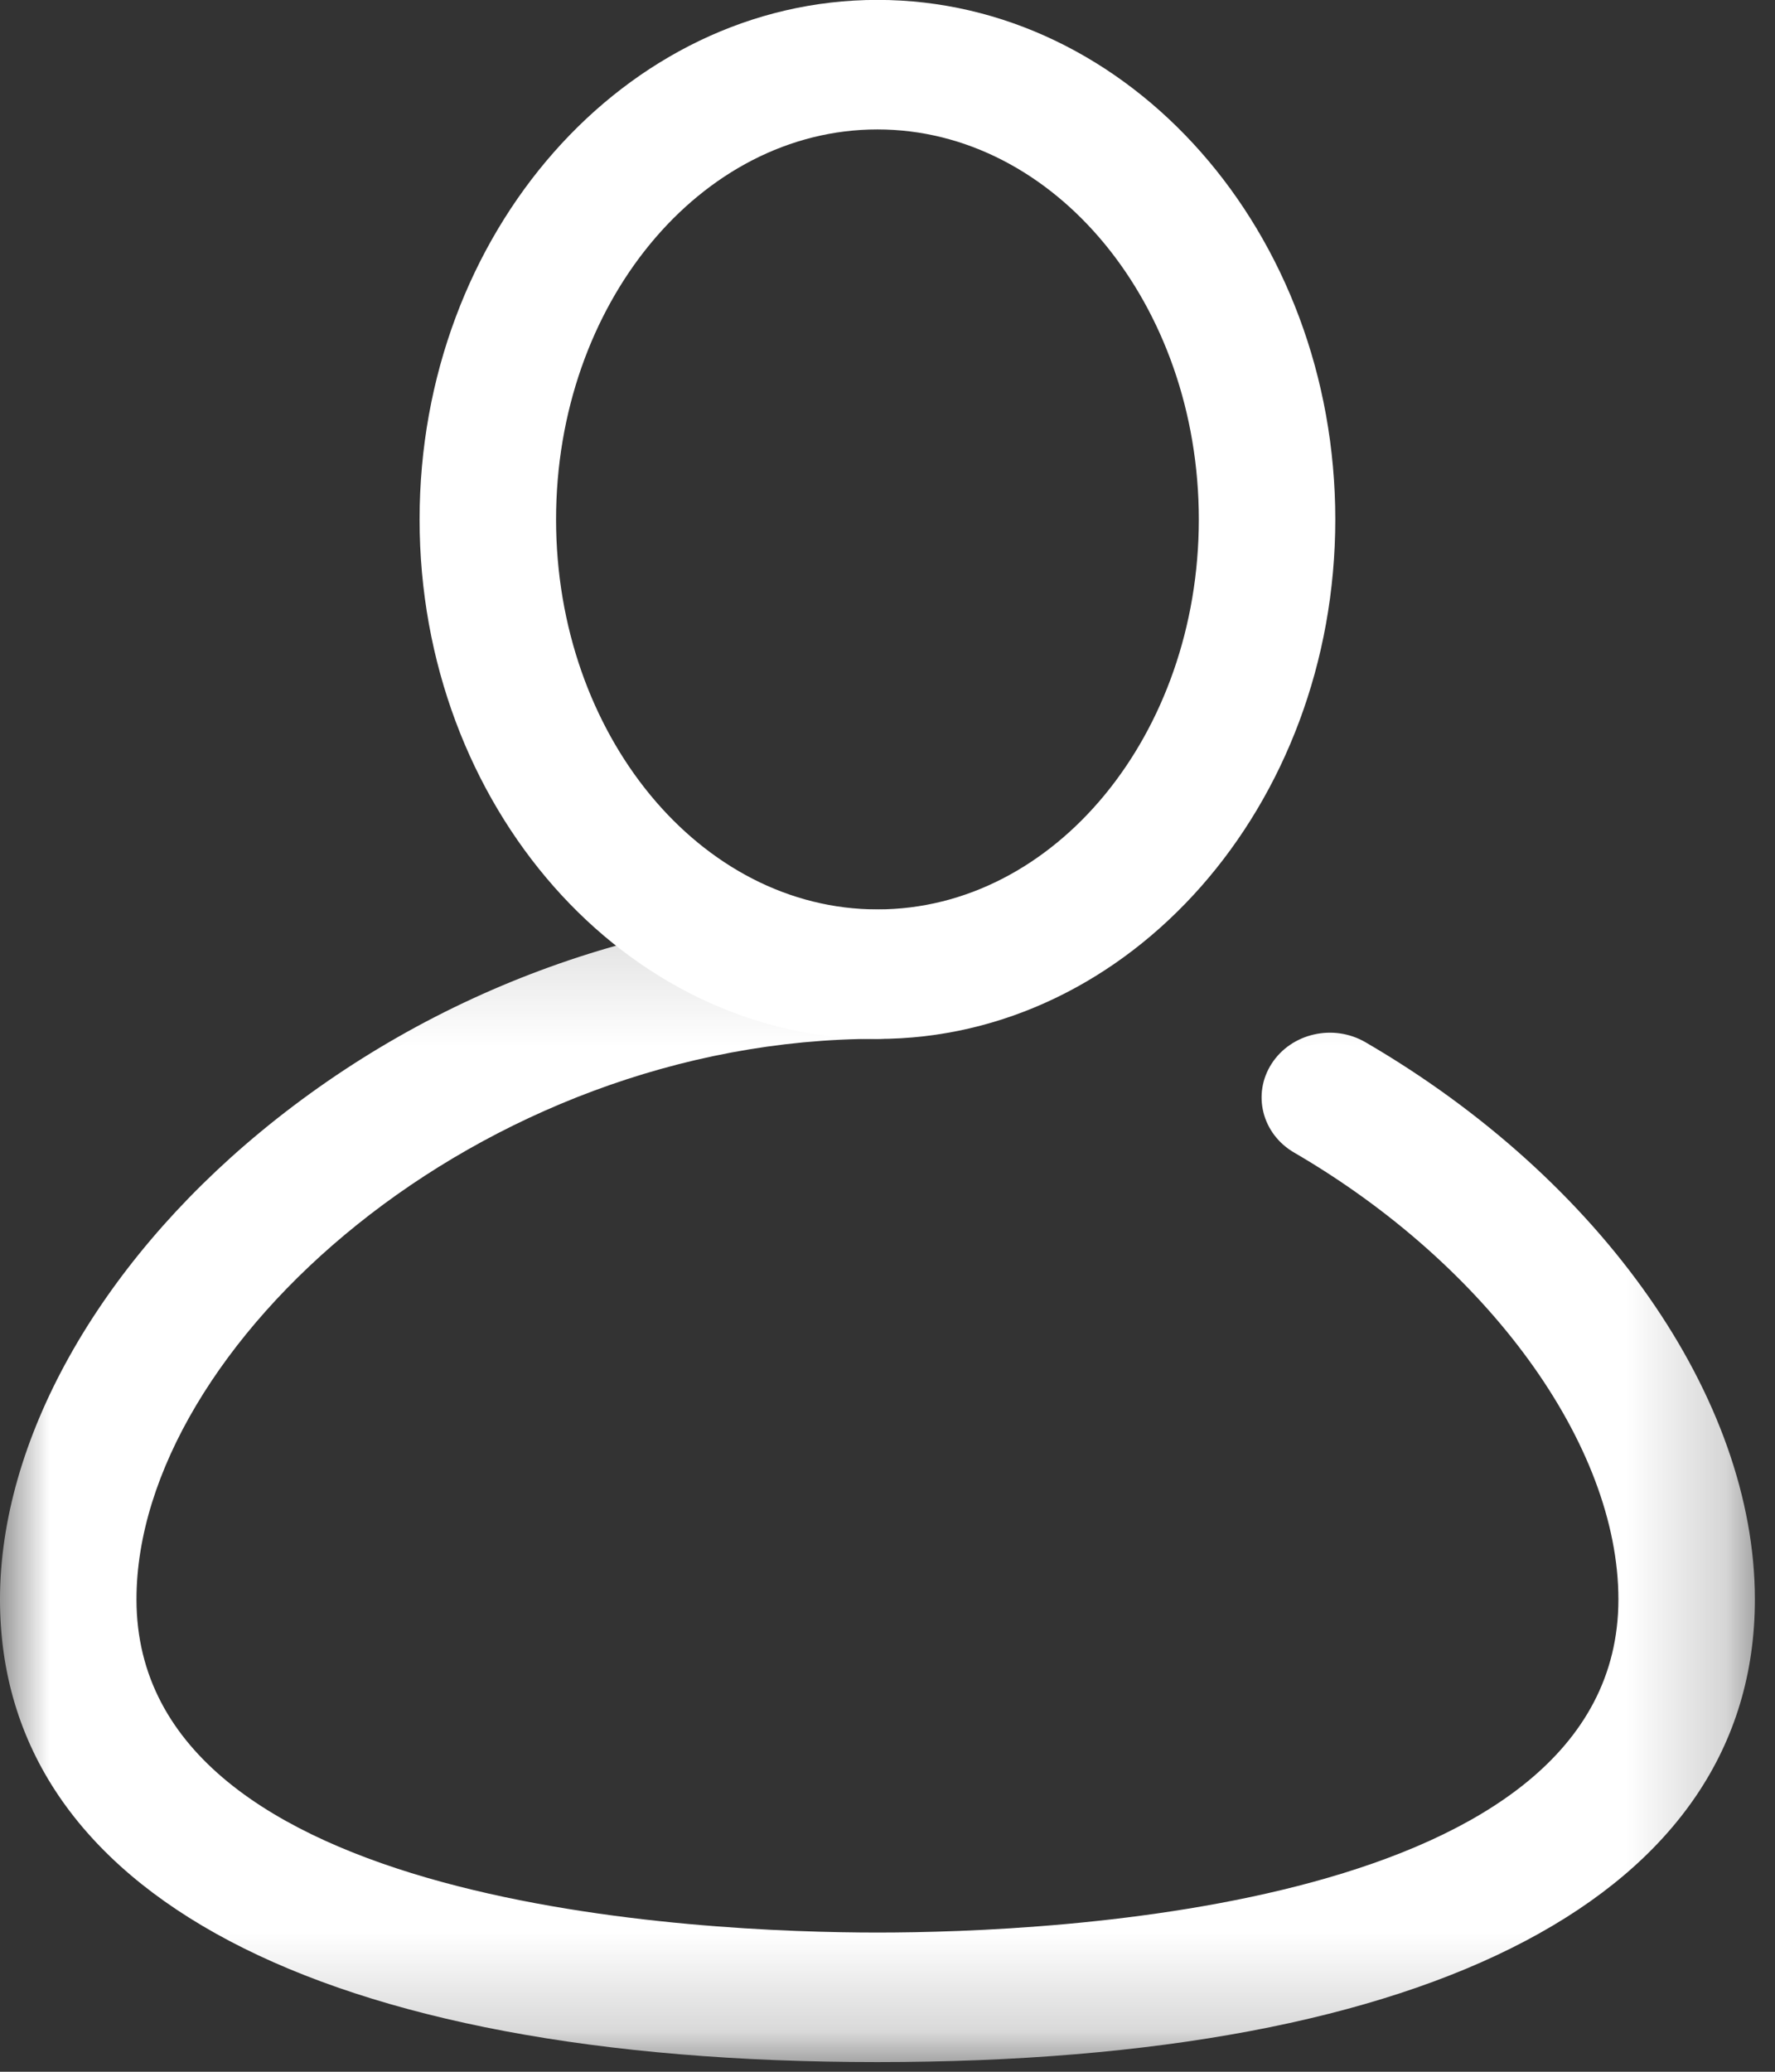 <?xml version="1.0" encoding="UTF-8"?><svg version="1.1" viewBox="0 0 18 21" xmlns="http://www.w3.org/2000/svg" xmlns:xlink="http://www.w3.org/1999/xlink"><rect x="0" y="0" width="18" height="21" fill="#333333" stroke="none"/><defs><polygon id="a" points="17.796 0.129 17.796 11.812 8.898 11.812 3.4615e-5 11.812 3.4615e-5 0.129"/></defs><g fill="none" fill-rule="evenodd"><g transform="translate(-1006 -20)"><g transform="translate(1006 20)"><path d="m8.898 1.312c-1.797 0-3.259 1.774-3.259 3.953s1.462 3.953 3.259 3.953c1.797 0 3.259-1.774 3.259-3.953s-1.462-3.953-3.259-3.953m0 9.219c-2.56 0-4.643-2.362-4.643-5.266 0-2.904 2.083-5.266 4.643-5.266 2.56 0 4.643 2.362 4.643 5.266 0 2.903-2.083 5.266-4.643 5.266" fill="#fff"/><g transform="translate(0 9.09)"><mask id="b" fill="white"><use xlink:href="#a"/></mask><path d="m8.898 11.812c-5.655 0-8.898-1.709-8.898-4.69 0-1.601 0.987-3.372 2.641-4.738 1.762-1.455 3.984-2.256 6.257-2.256 0.382 0 0.692 0.294 0.692 0.656 0 0.363-0.31 0.656-0.692 0.656-4.046 0-7.514 3.124-7.514 5.682 0 3.134 5.751 3.377 7.514 3.377 1.763 0 7.514-0.243 7.514-3.377 0-1.565-1.321-3.385-3.288-4.529-0.326-0.189-0.428-0.593-0.228-0.902 0.2-0.309 0.626-0.406 0.952-0.216 2.398 1.395 3.948 3.611 3.948 5.647 0 2.98-3.243 4.69-8.898 4.69" fill="#fff" mask="url(#b)"/></g></g></g></g></svg>
